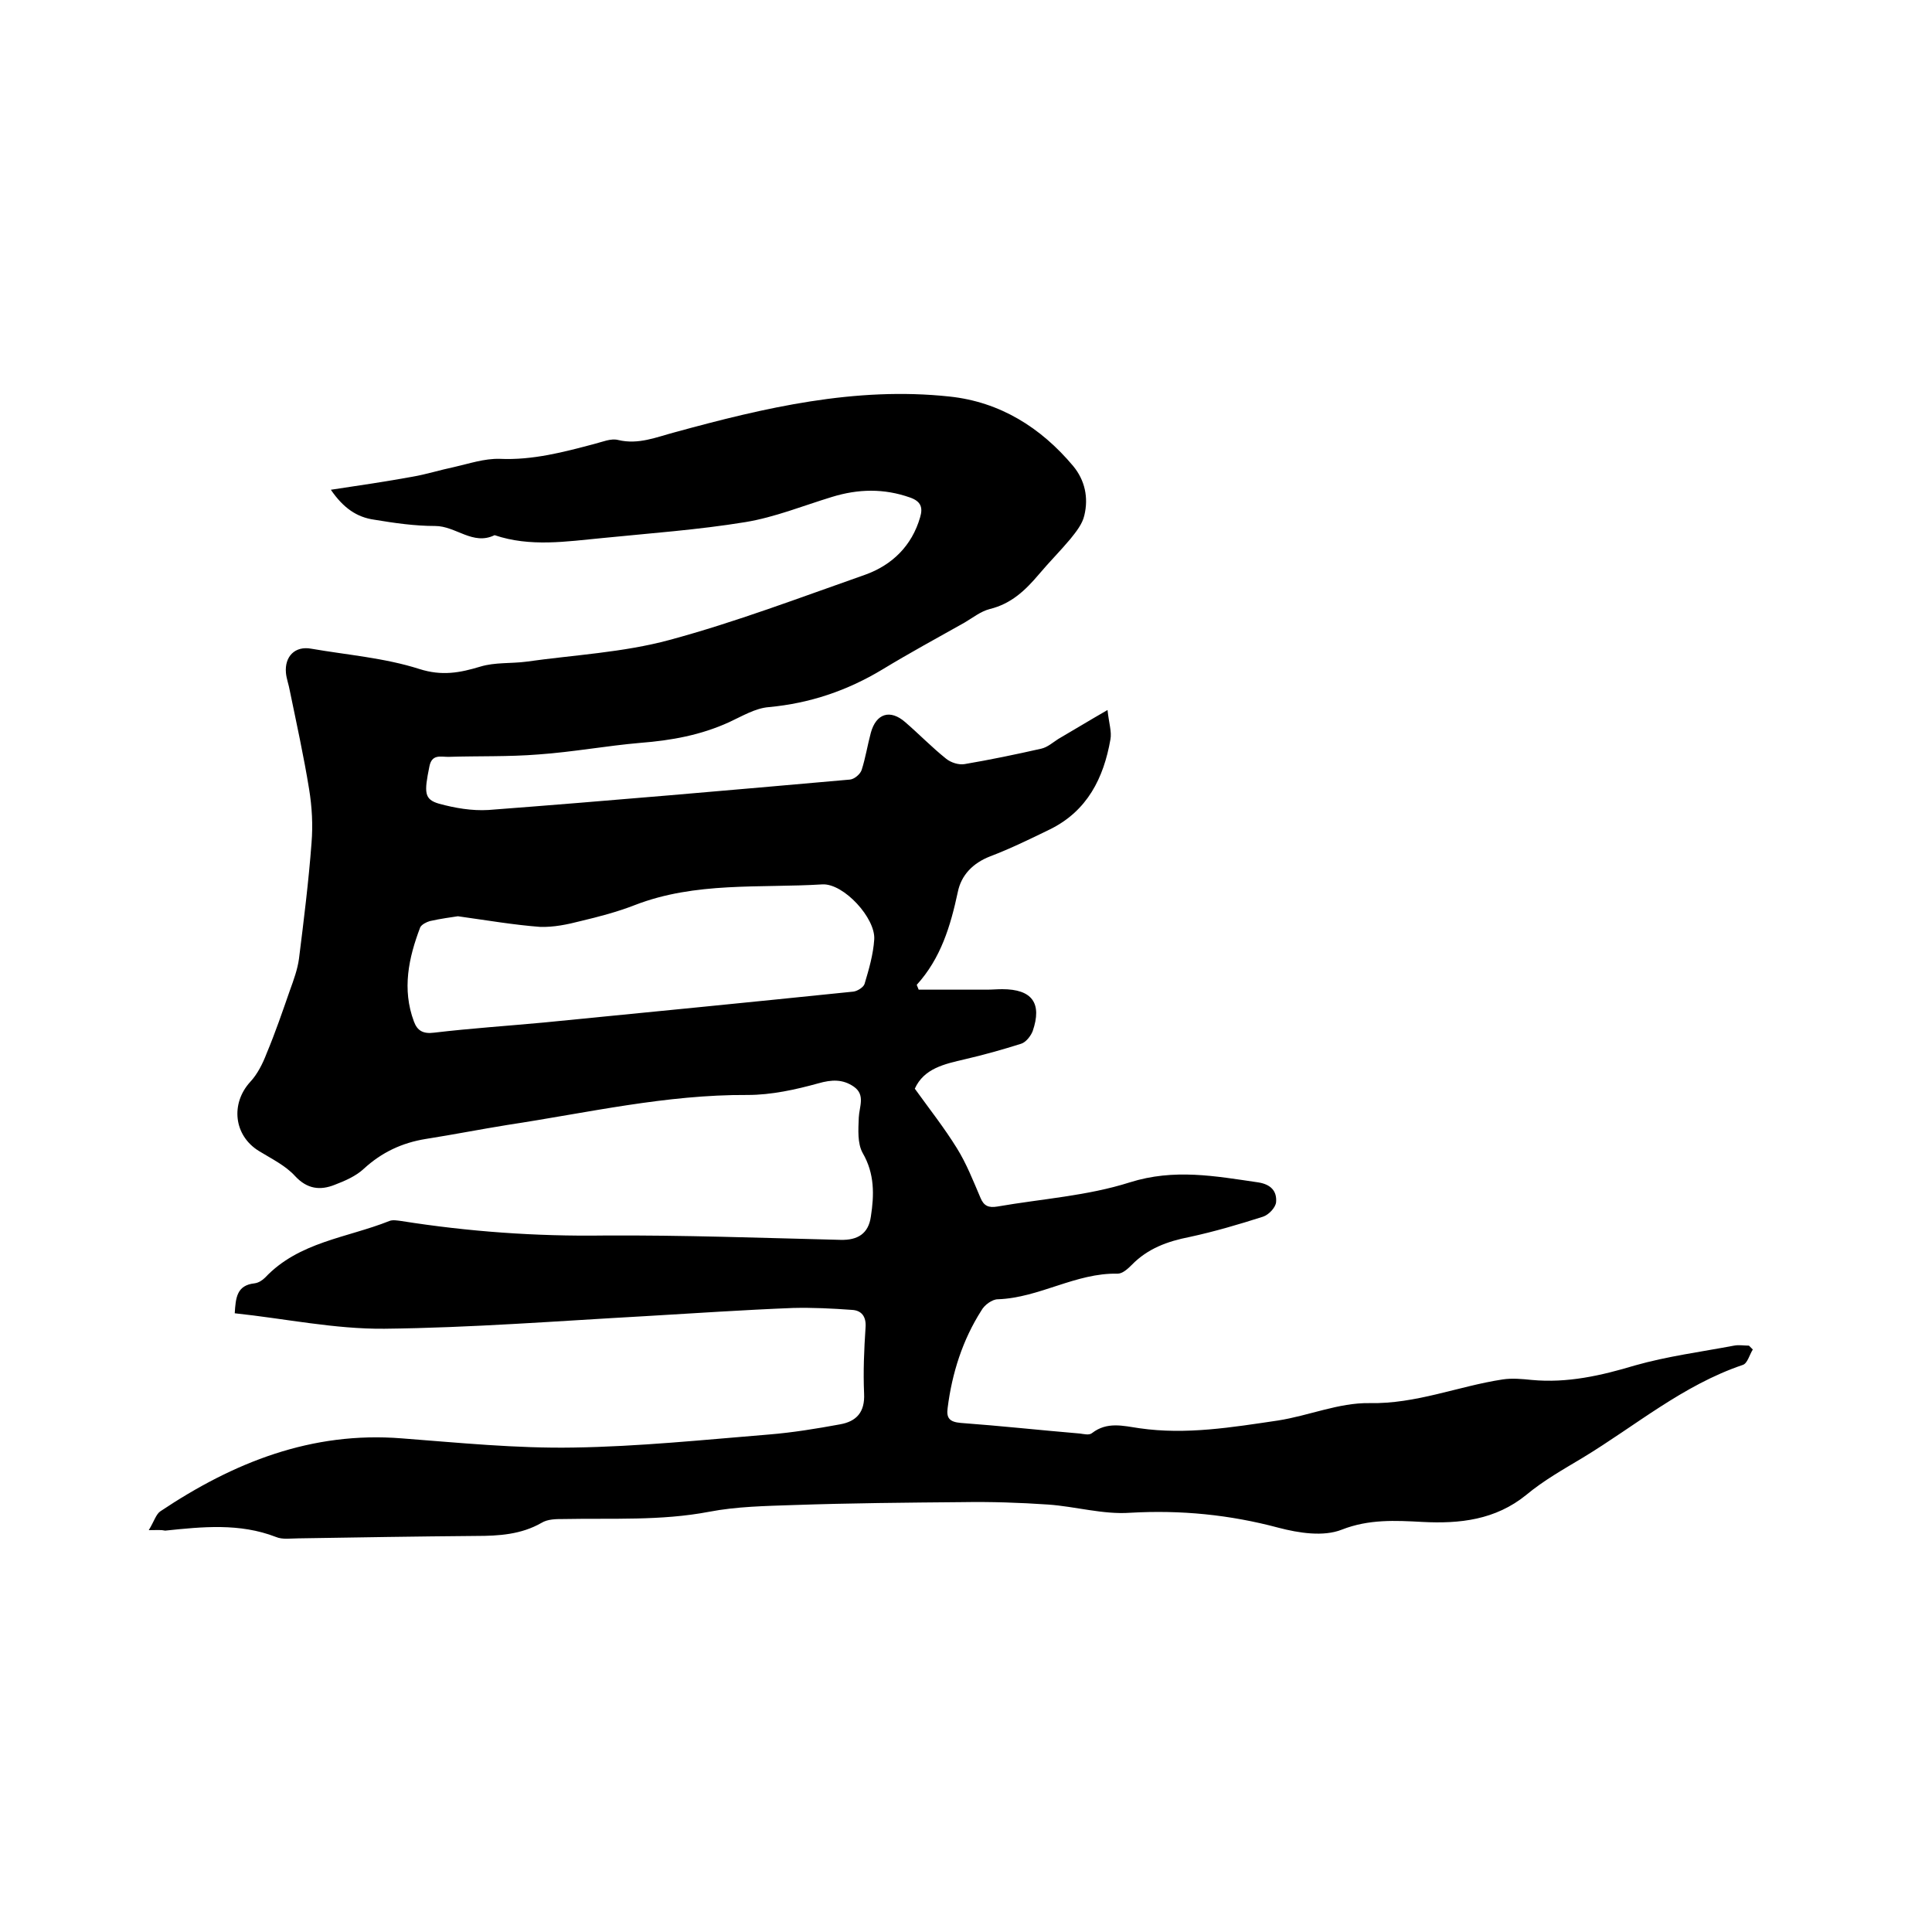<svg enable-background="new 0 0 400 400" viewBox="0 0 400 400" xmlns="http://www.w3.org/2000/svg"><path d="m30.8 316.8c1.1-1.8 1.5-3.3 2.4-3.9 15.1-10.1 31.3-16.6 50-15.1 11.8.9 23.7 2.1 35.5 1.9 13.5-.2 27-1.6 40.5-2.7 4.9-.4 9.8-1.2 14.7-2.1 3.4-.6 5.2-2.5 5-6.4-.2-4.5 0-9.1.3-13.6.2-2.4-.9-3.6-2.8-3.7-4.1-.3-8.2-.5-12.2-.4-10.2.4-20.5 1.1-30.7 1.7-18 1-35.9 2.4-53.9 2.6-10.3.1-20.6-2.1-31-3.2.2-3.2.4-5.8 4.1-6.2.8-.1 1.6-.6 2.2-1.2 7-7.4 16.9-8.2 25.7-11.7.7-.3 1.7-.1 2.5 0 13.9 2.2 27.9 3.2 42 3 16.3-.1 32.6.5 48.9.9 3.6.1 5.8-1.3 6.3-4.8.7-4.5.8-8.9-1.7-13.2-1.1-2-.9-4.8-.8-7.3.1-2.3 1.4-4.7-1-6.4-2.3-1.6-4.6-1.5-7.4-.7-4.7 1.3-9.7 2.4-14.6 2.4-16.9-.1-33.2 3.7-49.7 6.2-5.6.9-11.2 2-16.9 2.9-5 .8-9.2 2.8-12.9 6.2-1.6 1.5-3.9 2.5-6 3.3-3 1.2-5.7.9-8.2-1.8-2-2.2-4.9-3.6-7.5-5.2-5.2-3.2-5.9-9.8-1.8-14.3 1.5-1.6 2.6-3.8 3.4-5.9 1.8-4.3 3.3-8.7 4.8-13 .8-2.2 1.6-4.4 1.9-6.6 1-8 2-16 2.6-24 .3-3.7.1-7.4-.5-11.1-1.1-6.8-2.6-13.6-4-20.4-.2-1.2-.7-2.5-.8-3.7-.3-3.4 1.9-5.6 5.2-5 7.5 1.3 15.2 1.9 22.4 4.2 4.7 1.5 8.4.8 12.7-.5 3-.9 6.3-.6 9.4-1 9.9-1.4 20.1-1.9 29.7-4.5 13.7-3.7 27.1-8.8 40.5-13.5 5.6-2 9.7-6 11.4-11.9.6-2 .2-3.3-2.1-4.1-5.4-1.9-10.7-1.8-16.2-.1-5.9 1.8-11.8 4.2-17.9 5.2-9.8 1.6-19.7 2.3-29.6 3.3-7.4.7-14.9 1.9-22.3-.6-4.5 2.2-8-1.9-12.3-1.9-4.2 0-8.4-.6-12.6-1.3-3.6-.5-6.4-2.4-9-6.2 6-.9 11.4-1.7 16.9-2.7 2.9-.5 5.7-1.4 8.6-2 3.1-.7 6.3-1.8 9.5-1.7 6.8.3 13.2-1.4 19.6-3.1 1.6-.4 3.4-1.2 4.9-.8 4.2 1 7.9-.6 11.7-1.6 18.6-5.1 37.4-9.5 56.9-7.4 10.4 1.1 18.9 6.4 25.6 14.4 2.4 2.9 3.2 6.5 2.3 10.2-.4 1.8-1.7 3.4-2.9 4.9-2.1 2.5-4.4 4.8-6.5 7.3-2.8 3.3-5.7 6.1-10.2 7.2-1.9.5-3.5 1.8-5.2 2.8-5.7 3.2-11.4 6.3-17 9.7-7.3 4.4-15 7-23.5 7.8-2.8.2-5.6 1.9-8.2 3.1-5.9 2.7-12 3.8-18.4 4.3-7 .6-14 1.9-21.1 2.4-6.2.5-12.5.3-18.7.5-1.6 0-3.4-.6-3.9 2-1.1 5.4-1.1 6.8 2 7.7 3.3.9 6.8 1.5 10.2 1.3 25-1.9 50-4.1 74.9-6.3.9-.1 2.1-1.1 2.4-2 .8-2.5 1.2-5.1 1.9-7.7 1.1-4 4-4.9 7.1-2.2 2.9 2.5 5.5 5.2 8.5 7.6 1 .8 2.6 1.3 3.8 1.1 5.3-.9 10.6-2 15.9-3.2 1.3-.3 2.4-1.3 3.5-2 3.1-1.8 6.2-3.7 10.2-6 .3 2.8.9 4.5.6 6.1-1.4 8-4.8 14.8-12.5 18.6-4.1 2-8.2 4-12.4 5.6-3.6 1.4-6 3.9-6.7 7.4-1.5 7-3.5 13.7-8.5 19.2.1.3.3.7.4 1h14.1c1.1 0 2.1-.1 3.2-.1 6.2 0 8.3 2.9 6.3 8.7-.4 1-1.4 2.3-2.4 2.6-3.8 1.2-7.7 2.3-11.6 3.2-4.3 1-8.5 1.9-10.4 6.1 3.1 4.3 6.1 8.1 8.7 12.3 2 3.2 3.4 6.8 4.9 10.3.7 1.7 1.7 2.1 3.5 1.8 9.2-1.6 18.6-2.2 27.4-5 9.2-2.9 17.7-1.3 26.6 0 2.6.4 3.9 1.8 3.7 4.1-.1 1.1-1.5 2.6-2.7 3-5 1.6-10.1 3.1-15.2 4.2-4.6.9-8.7 2.4-12 5.8-.8.8-1.9 1.8-2.9 1.8-8.7-.2-16.2 5-24.8 5.3-1.2 0-2.8 1.2-3.4 2.3-3.9 6.1-6.1 13-7 20.2-.3 2.1.4 2.9 2.7 3.1 8.2.6 16.4 1.5 24.7 2.2.8.1 1.9.4 2.5-.1 3.1-2.4 6.4-1.5 9.8-1 9.7 1.4 19.2-.2 28.7-1.6 6.4-1 12.6-3.7 18.9-3.6 9.7.2 18.4-3.5 27.6-4.9 2-.3 4-.1 6 .1 7.4.7 14.4-.9 21.4-3 6.7-1.9 13.6-2.8 20.5-4.1 1-.2 2.1 0 3.1 0l.8.8c-.7 1.1-1.1 2.9-2.1 3.2-12.4 4.2-22.2 12.6-33.1 19.2-4 2.4-8.1 4.7-11.7 7.7-6.4 5.2-13.8 6-21.5 5.6-5.6-.3-11.1-.6-16.7 1.6-3.8 1.5-8.9.7-13.1-.4-10.1-2.7-20.2-3.7-30.7-3.1-5.6.4-11.3-1.3-17-1.7-5.9-.4-11.8-.6-17.7-.5-11.6.1-23.3.2-34.9.6-5.9.2-11.9.3-17.6 1.4-10 1.9-20 1.3-30.1 1.5-1.6 0-3.3 0-4.6.8-4.2 2.4-8.8 2.7-13.5 2.7-12.3.1-24.5.3-36.8.5-1.6 0-3.3.3-4.7-.3-7.5-2.9-15.2-2.1-22.9-1.3-.9-.2-1.6-.1-3.4-.1zm64-127.1c-1.3.2-3.6.5-5.8 1-.7.2-1.7.7-2 1.3-2.4 6.3-3.8 12.8-1.3 19.5.7 1.9 1.9 2.6 4.2 2.3 7.6-.9 15.2-1.4 22.7-2.1 21.4-2.1 42.7-4.2 64.1-6.4.8-.1 2.1-.9 2.3-1.6.9-3 1.8-6.1 2-9.2.3-4.4-6.3-11.6-10.7-11.4-13 .8-26.3-.6-38.9 4.3-3.6 1.4-7.4 2.4-11.2 3.3-2.7.7-5.6 1.3-8.4 1.2-5.3-.4-10.6-1.3-17-2.2z"/></svg>